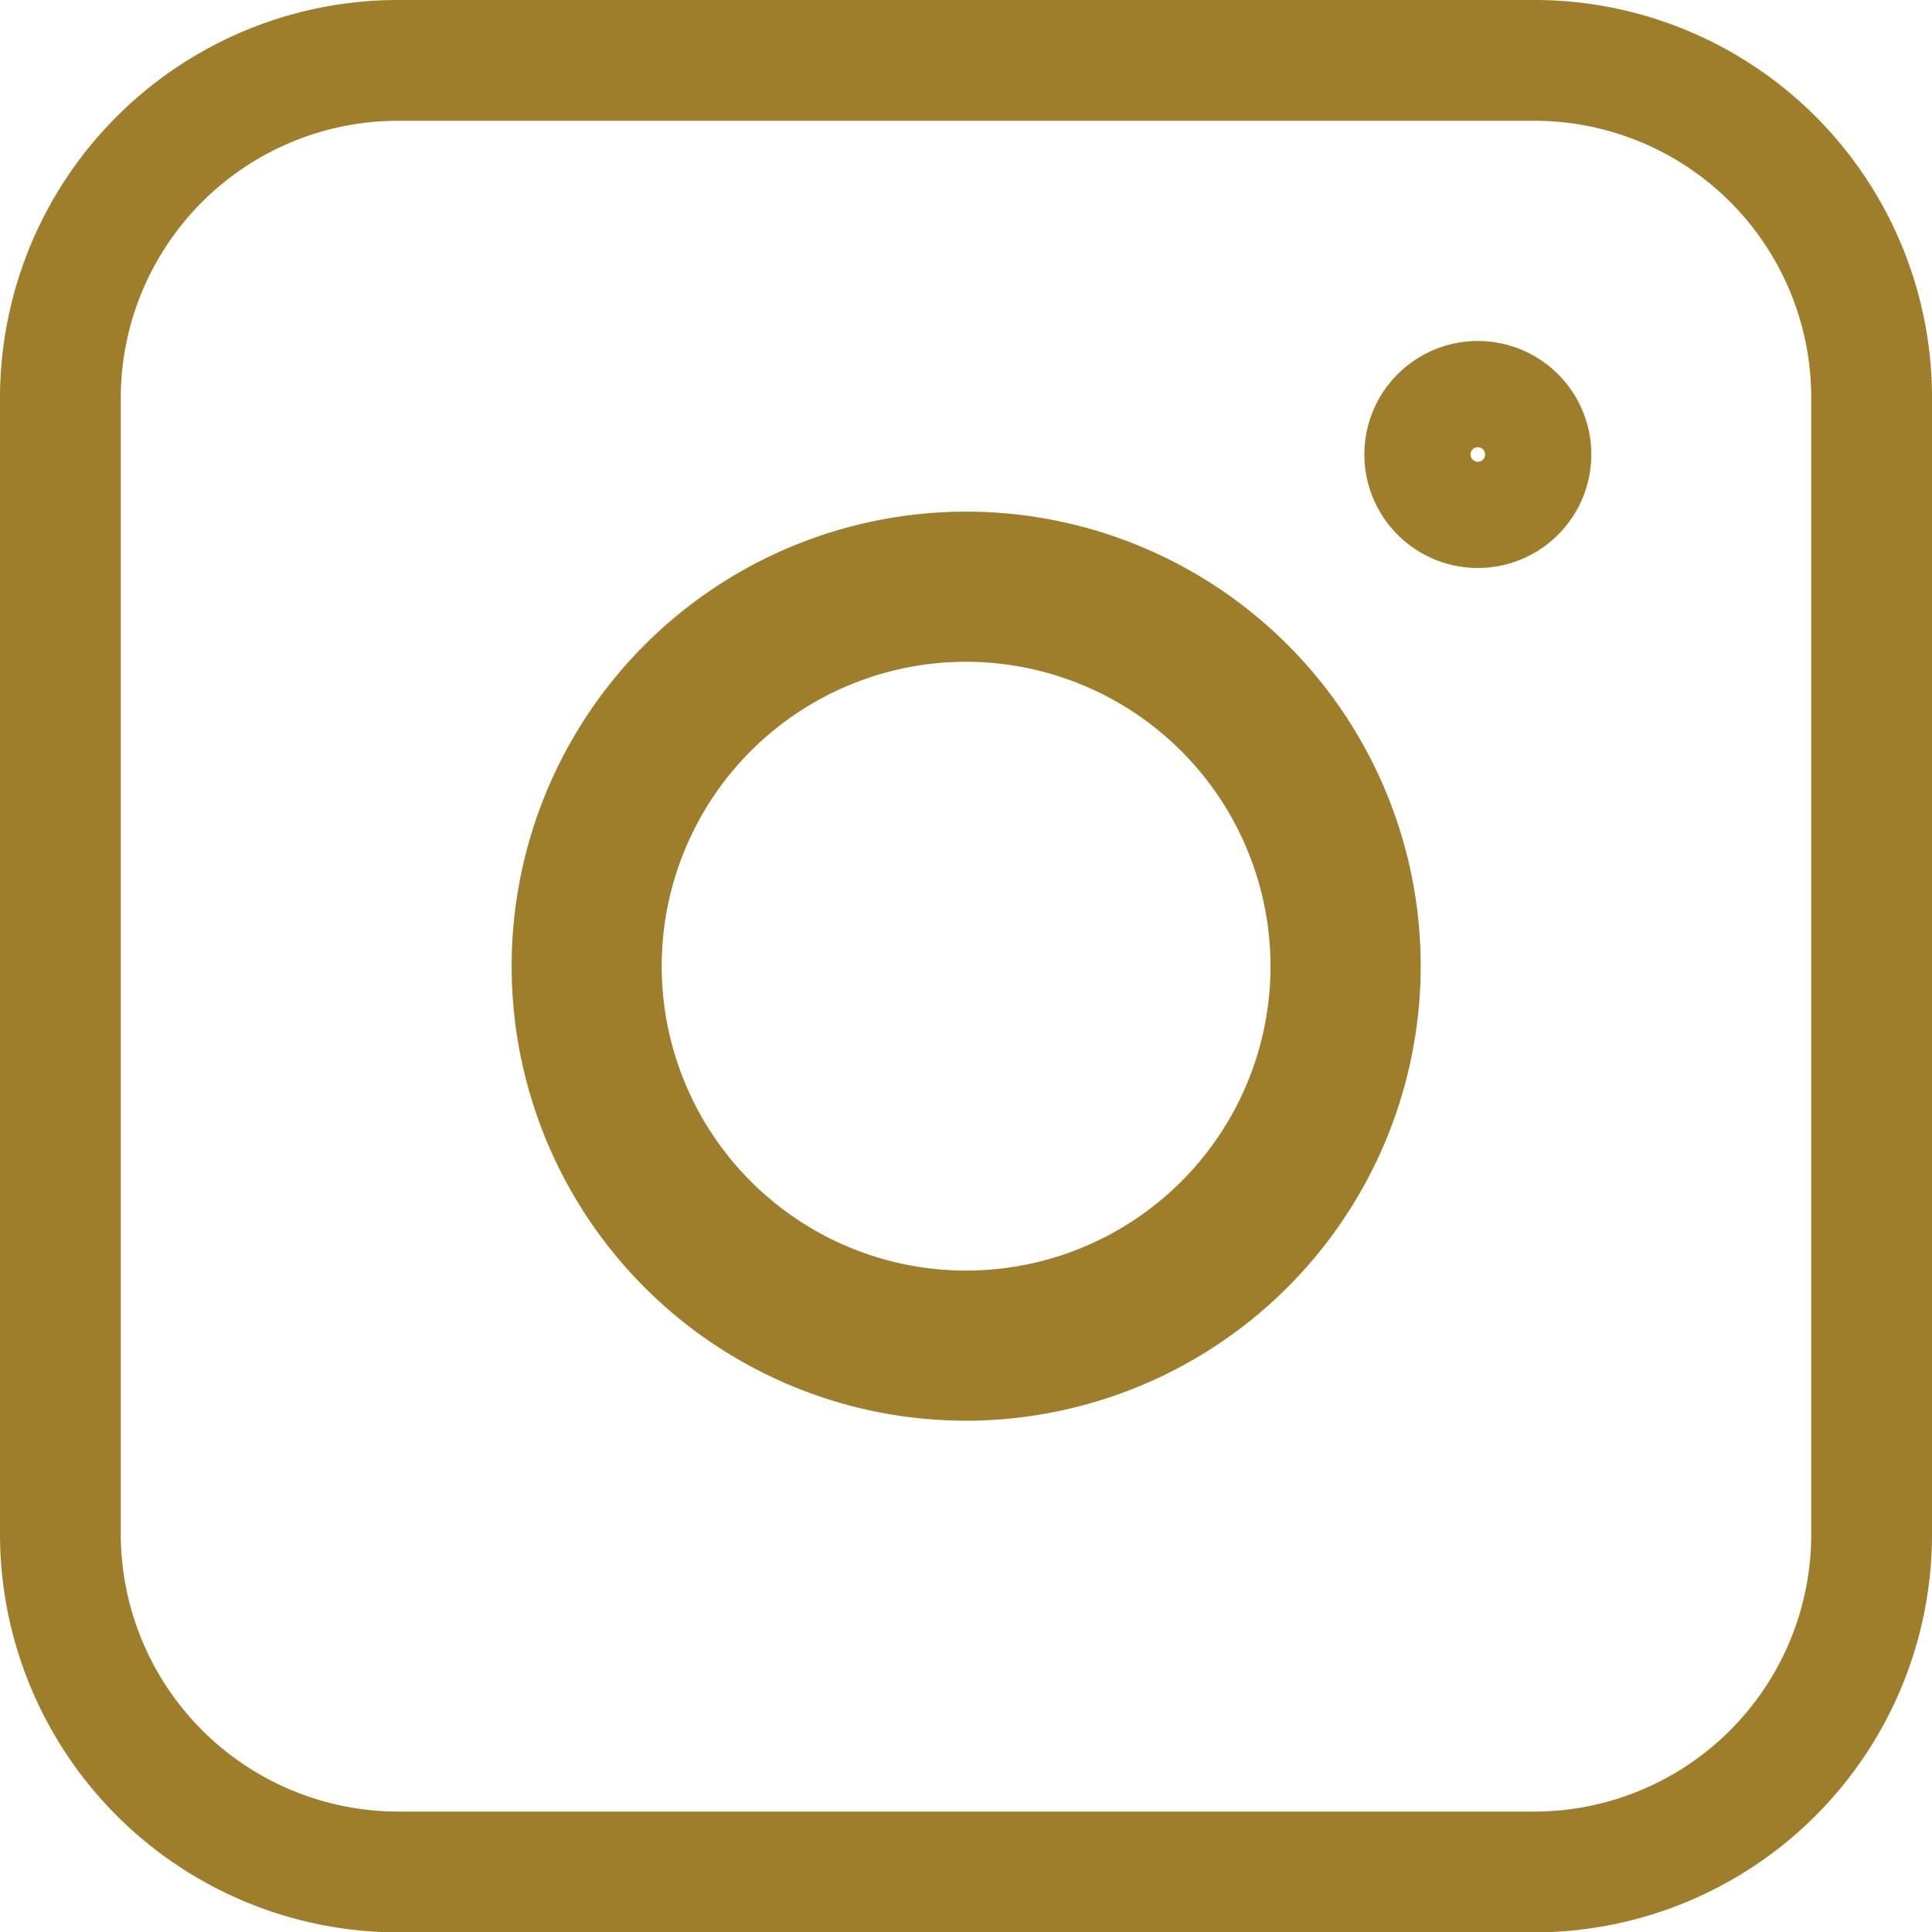 <svg xmlns="http://www.w3.org/2000/svg" width="31.994" height="32" viewBox="0 0 31.994 32">
  <g id="instagram-ocre" transform="translate(1 1)">
    <g id="Grupo_9" data-name="Grupo 9" transform="translate(8.958 8.959)">
      <g id="Grupo_8" data-name="Grupo 8">
        <path id="Trazado_10" data-name="Trazado 10" d="M180.641,174.6a6.041,6.041,0,1,0,6.041,6.041A6.047,6.047,0,0,0,180.641,174.6Z" transform="translate(-174.6 -174.6)" fill="none" stroke="#9e7d2b" stroke-width="2"/>
      </g>
    </g>
    <g id="Grupo_11" data-name="Grupo 11" transform="translate(0 0)">
      <g id="Grupo_10" data-name="Grupo 10">
        <path id="Trazado_11" data-name="Trazado 11" d="M24.416,0H5.584A5.594,5.594,0,0,0,0,5.584V24.41A5.6,5.6,0,0,0,5.584,30H24.41a5.59,5.59,0,0,0,5.584-5.584V5.584A5.585,5.585,0,0,0,24.416,0ZM15,21.527A6.527,6.527,0,1,1,21.527,15,6.537,6.537,0,0,1,15,21.527ZM24.094,7.148a.877.877,0,0,1-1.242,0,.879.879,0,1,1,1.242,0Z" fill="none" stroke="#9e7d2b" stroke-width="2"/>
      </g>
    </g>
  </g>
</svg>

